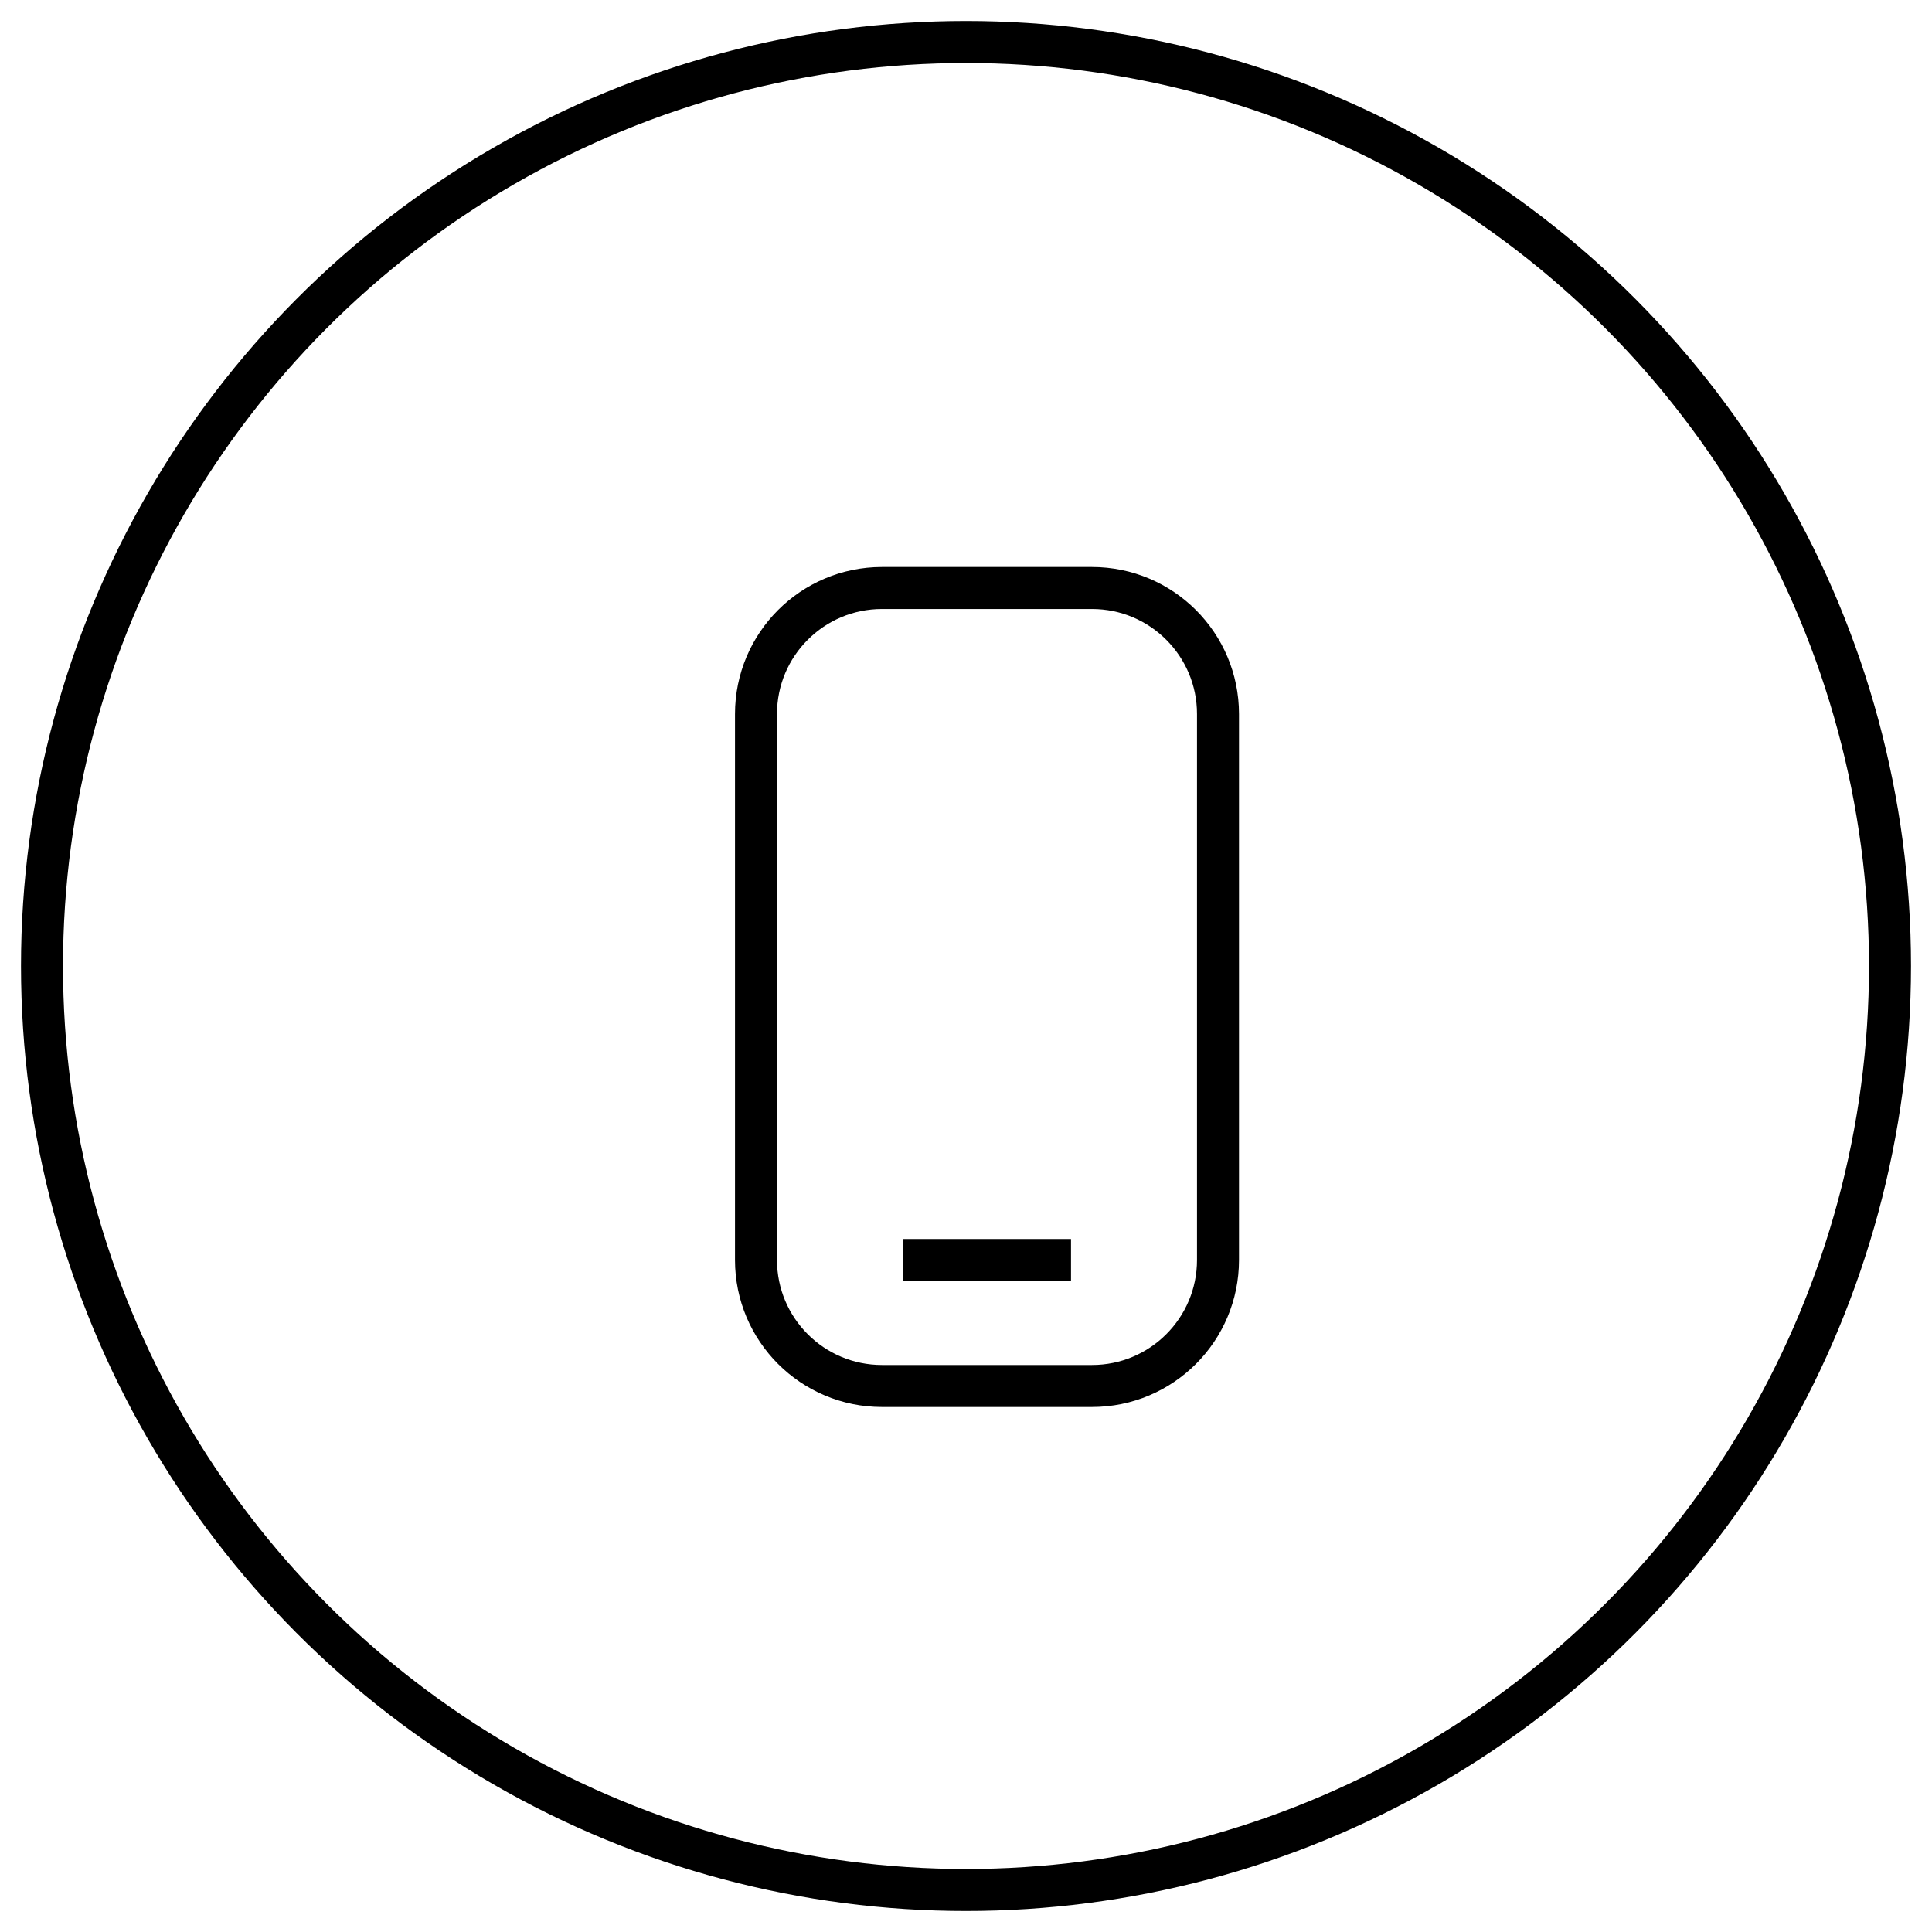 <svg width="46" height="46" viewBox="0 0 46 46" fill="none" xmlns="http://www.w3.org/2000/svg">
<path d="M18 17C18 15.343 19.343 14 21 14H26C27.657 14 29 15.343 29 17V30C29 31.657 27.657 33 26 33H21C19.343 33 18 31.657 18 30V17Z" stroke="currentColor"/>
<path d="M21.5 30H25.5" stroke="currentColor"/>
<circle cx="23" cy="23" r="22" stroke="currentColor"/>
</svg>

